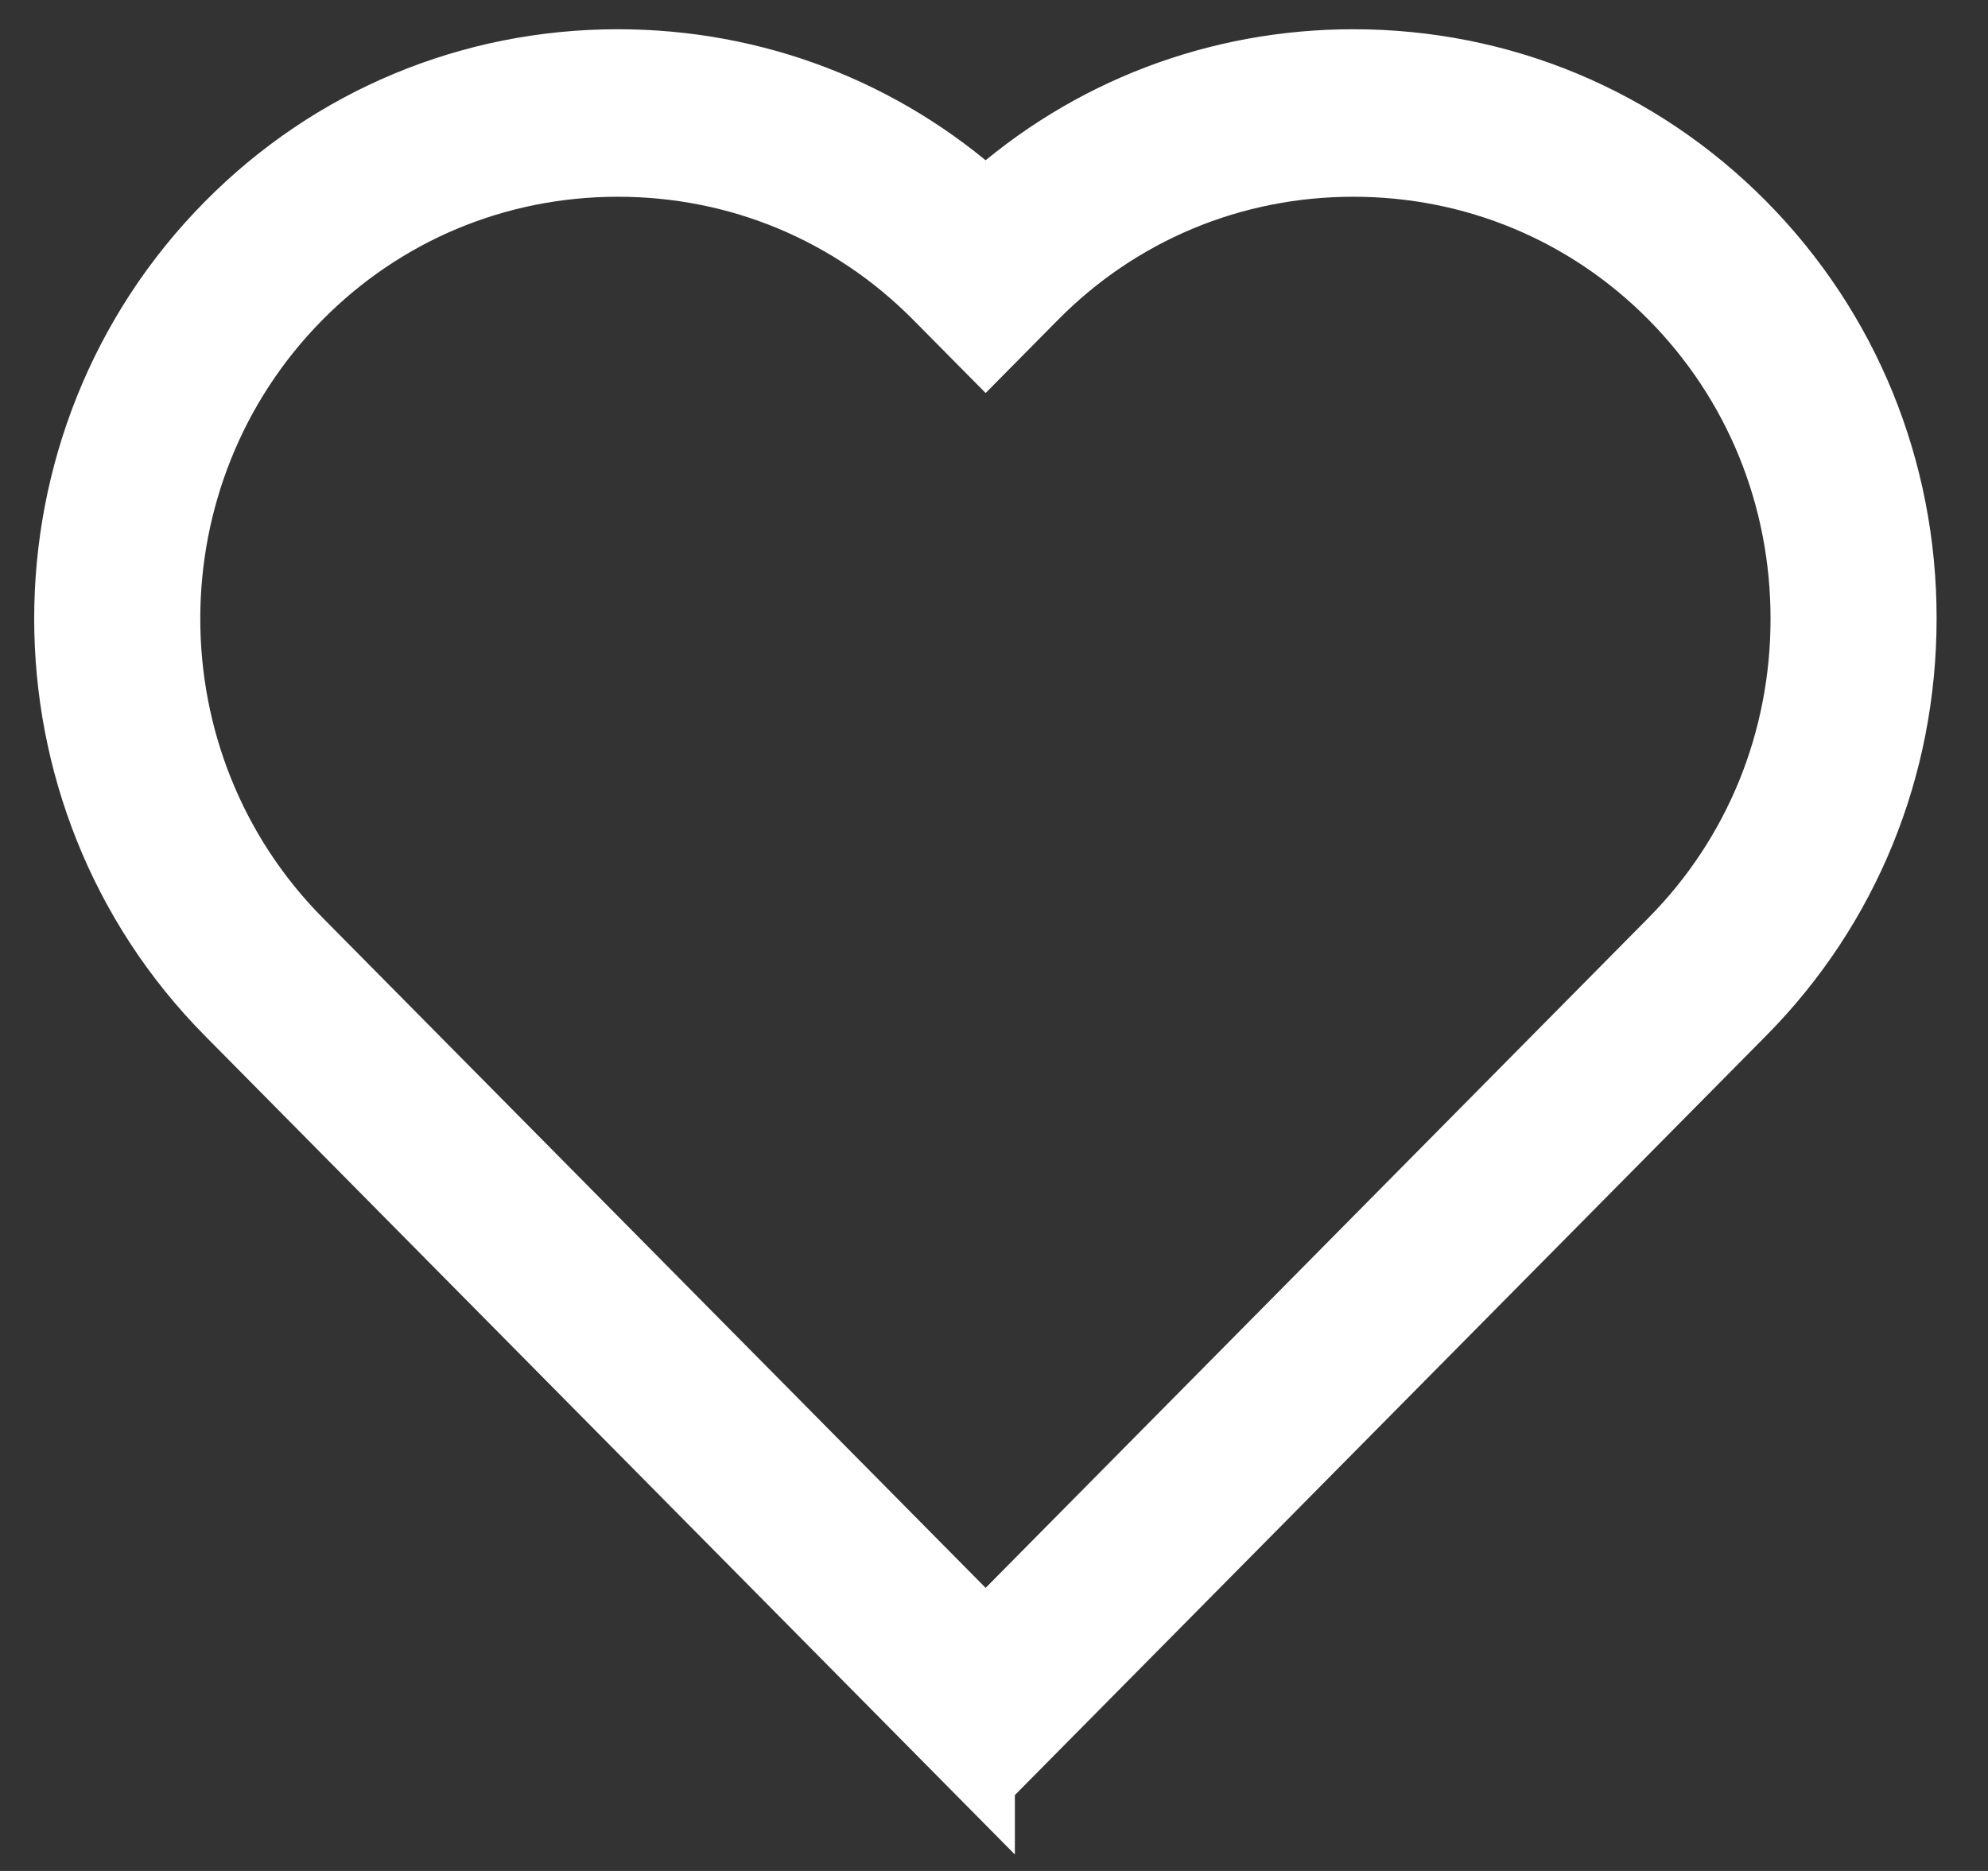 <?xml version="1.0" encoding="utf-8"?>
<svg width="34" height="32" fill="none" xmlns="http://www.w3.org/2000/svg">
  <rect width="100%" height="100%" fill="#333333" stroke="none"/>
  <path d="M16.857 30.502L3.859 17.363C0.16 13.624 0.16 7.539 3.859 3.8C5.644 1.995 8.028 1 10.567 1C12.914 1 15.127 1.849 16.857 3.4C18.586 1.849 20.799 1 23.146 1C25.688 1 28.069 1.993 29.854 3.797C31.639 5.602 32.623 8.011 32.621 10.578C32.621 13.148 31.639 15.554 29.854 17.359L16.857 30.497V30.502ZM10.567 2.865C8.52 2.865 6.599 3.665 5.161 5.118C2.18 8.132 2.18 13.034 5.161 16.047L16.857 27.869L28.552 16.047C29.989 14.594 30.781 12.655 30.781 10.583C30.781 8.511 29.989 6.572 28.552 5.118C27.114 3.665 25.195 2.865 23.146 2.865C21.096 2.865 19.177 3.665 17.74 5.118L16.857 6.011L15.973 5.118C14.535 3.665 12.617 2.865 10.567 2.865Z" style="fill: rgb(255, 255, 255); stroke: rgb(255, 255, 255);"/>
</svg>